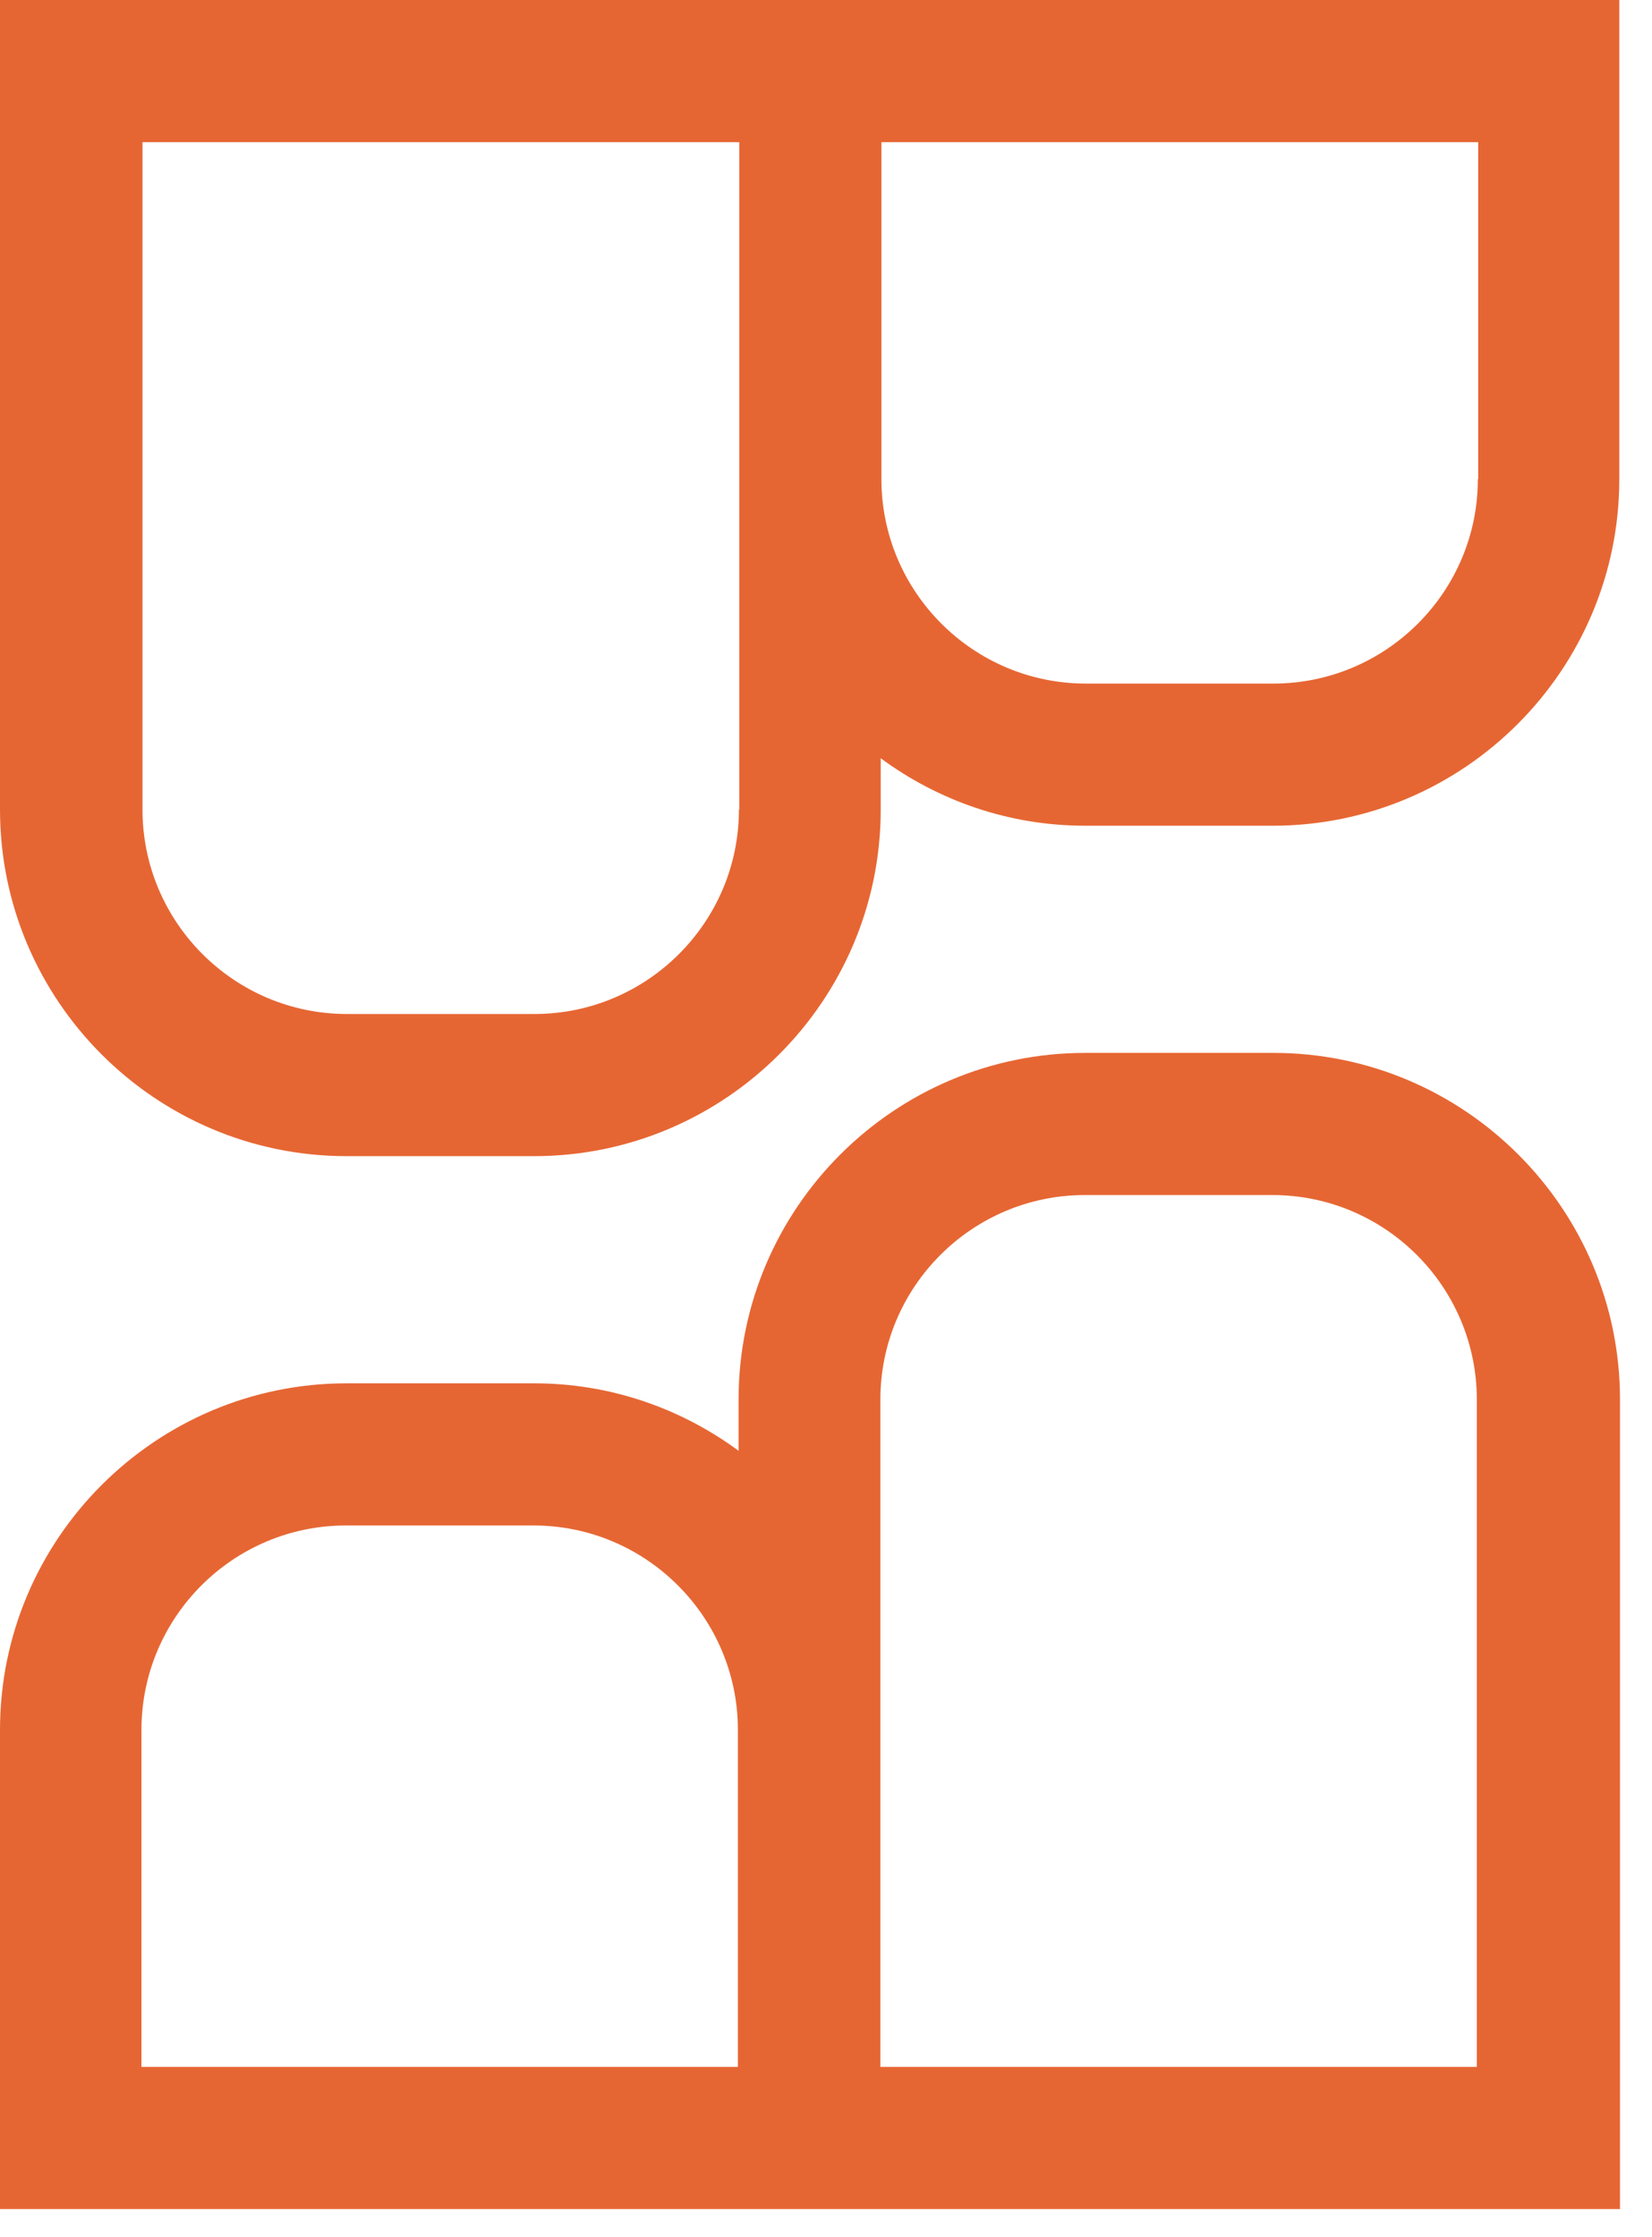 <svg xmlns="http://www.w3.org/2000/svg" width="48" height="65" viewBox="0 0 48 65" fill="none"><path d="M25.6 0H0V23.52C0 29.07 4.52 33.59 10.07 33.59H15.52C21.07 33.59 25.59 29.07 25.59 23.52V22.03C27.26 23.26 29.31 23.99 31.53 23.99H36.98C42.53 23.99 47.05 19.47 47.05 13.92V0H25.58H25.6ZM21.47 23.52C21.47 26.8 18.8 29.46 15.53 29.46H10.08C6.8 29.46 4.14 26.79 4.14 23.52V4.13H21.48V23.52H21.47ZM42.94 13.92C42.94 17.2 40.27 19.86 37 19.86H31.55C28.27 19.86 25.61 17.19 25.61 13.92V4.13H42.95V13.92H42.94Z" fill="#E66633"></path><path d="M36.98 30.59H31.53C25.98 30.59 21.46 35.11 21.46 40.66V42.15C19.79 40.92 17.74 40.19 15.52 40.19H10.07C4.52 40.19 0 44.71 0 50.26V64.18H47.07V40.66C47.07 35.11 42.55 30.59 37 30.59H36.98ZM21.45 60.05H4.11V50.26C4.11 46.98 6.78 44.32 10.05 44.32H15.5C18.78 44.32 21.44 46.99 21.44 50.26V60.05H21.45ZM42.92 60.05H25.58V40.66C25.58 37.38 28.25 34.72 31.52 34.72H36.97C40.25 34.72 42.91 37.39 42.91 40.66V60.05H42.92Z" fill="#E66633"></path></svg>